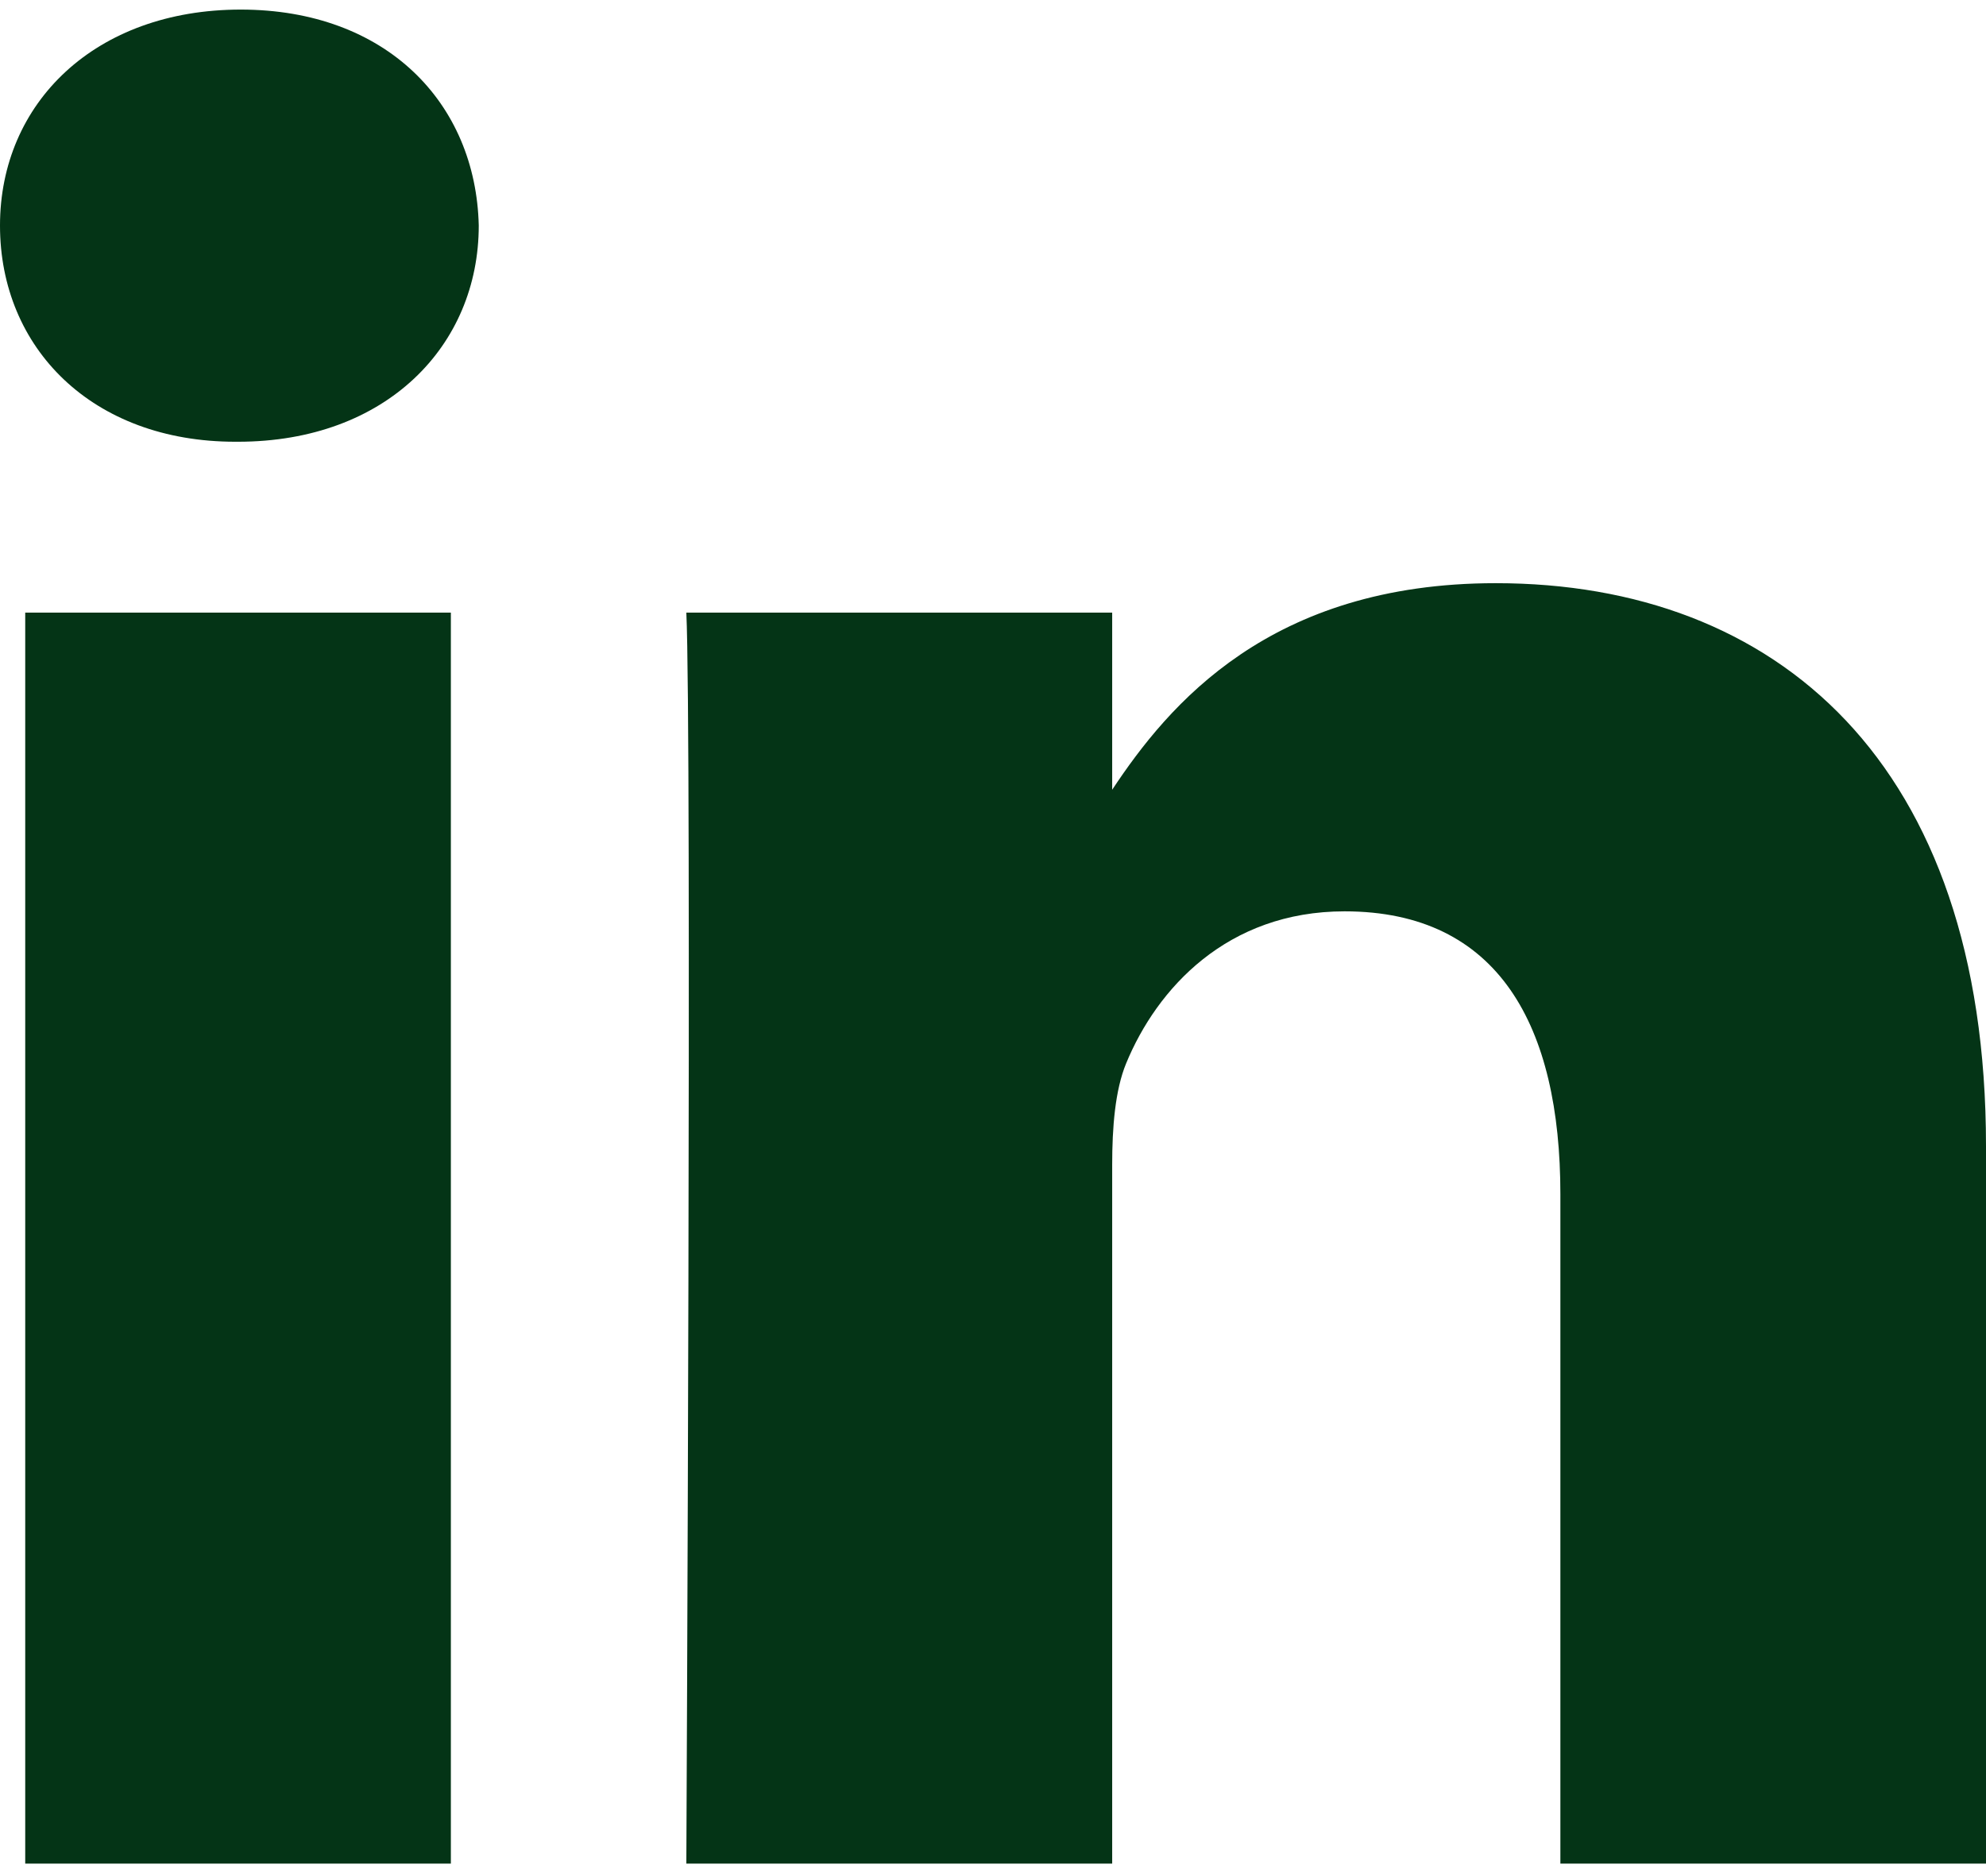 <svg width="90" height="85" viewBox="0 0 90 85" fill="none" xmlns="http://www.w3.org/2000/svg">
<path d="M1.143 27.756H20.432V84.434H1.143V27.756ZM10.913 0.434C4.313 0.434 0 4.664 0 10.219C0 15.774 4.183 20.014 10.662 20.014H10.783C17.513 20.014 21.696 15.656 21.696 10.219C21.566 4.664 17.504 0.434 10.904 0.434L10.913 0.434ZM67.784 26.422C57.549 26.422 52.957 31.923 50.401 35.781V27.756H31.103C31.354 33.075 31.103 84.434 31.103 84.434H50.401V52.782C50.401 51.085 50.531 49.396 51.033 48.18C52.427 44.794 55.606 41.29 60.933 41.29C67.923 41.29 70.712 46.492 70.712 54.107V84.434H90V51.929C90 34.519 80.481 26.422 67.784 26.422Z" fill="#043416"/>
</svg>
